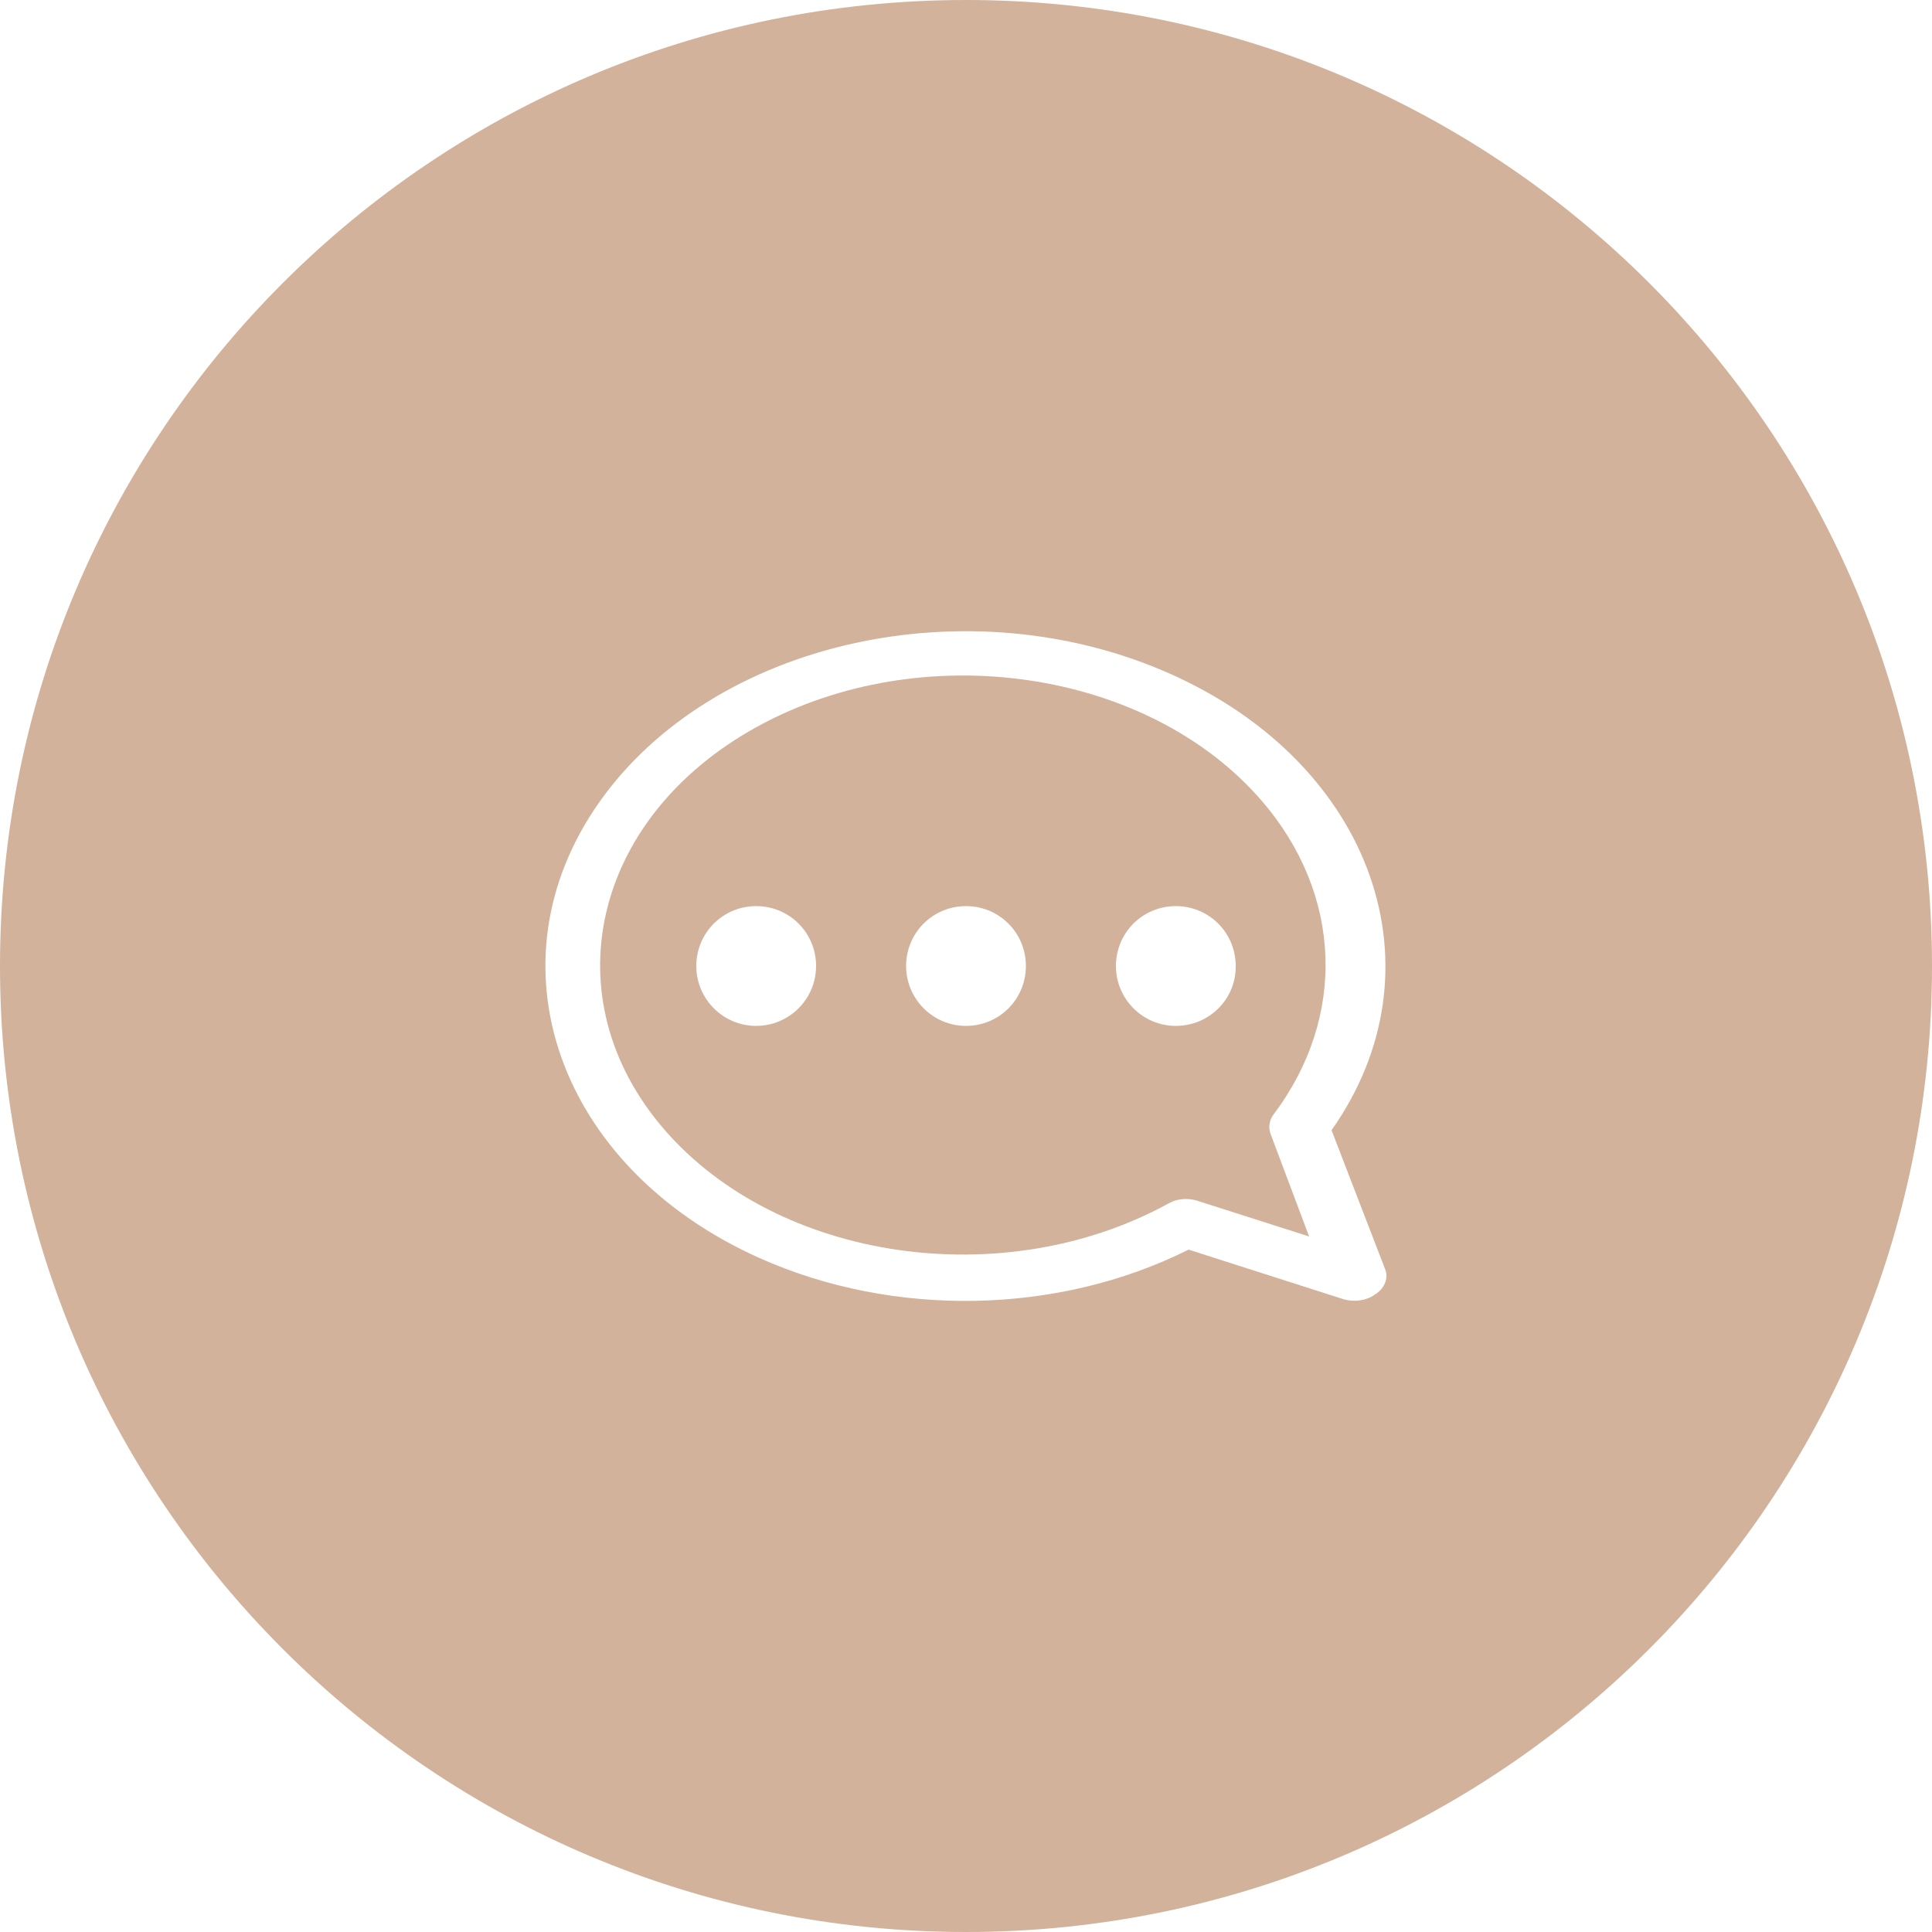 <svg xmlns="http://www.w3.org/2000/svg" xmlns:xlink="http://www.w3.org/1999/xlink" id="Ebene_1" x="0px" y="0px" viewBox="0 0 500 500" style="enable-background:new 0 0 500 500;" xml:space="preserve"><style type="text/css">	.st0{fill:#D2B29B;}</style><g>	<path class="st0" d="M326.5,207.2c-29.5-34.1-87.9-42.6-130.6-19.1c-42.7,23.5-53.4,70.2-24,104.2c29.5,34.1,87.9,42.6,130.6,19.1   c2.1-1.2,4.8-1.4,7.2-0.7l29.1,9.3l-10-26.6c-0.6-1.7-0.3-3.5,0.8-5C348.6,263.2,347.4,231.4,326.5,207.2z M195.7,265.5   c-8.6,0-15.5-7-15.5-15.5c0-8.6,6.9-15.5,15.5-15.5c8.6,0,15.5,6.9,15.5,15.5C211.2,258.6,204.2,265.5,195.7,265.5z M250,265.5   c-8.6,0-15.5-7-15.5-15.5c0-8.6,6.9-15.5,15.5-15.5s15.5,6.9,15.5,15.5C265.5,258.6,258.6,265.5,250,265.5z M304.3,265.5   c-8.6,0-15.5-7-15.5-15.5c0-8.6,6.9-15.5,15.5-15.5c8.6,0,15.5,6.9,15.5,15.5C319.9,258.6,312.9,265.5,304.3,265.5z"></path>	<path class="st0" d="M250,0C111.9,0,0,111.9,0,250s111.9,250,250,250s250-111.9,250-250S388.1,0,250,0z M355.7,335.1   c-2.1,1.5-5.1,1.9-7.8,1.2l-40.3-12.9c-33.7,16.9-76.3,17.7-111,2.2c-52.3-23.4-70.9-76.3-41.5-118c29.4-41.7,95.6-56.6,148-33.1   c52.3,23.4,70.9,76.3,41.5,118l14,36.3C359.3,331.1,358.2,333.6,355.7,335.1z"></path></g></svg>